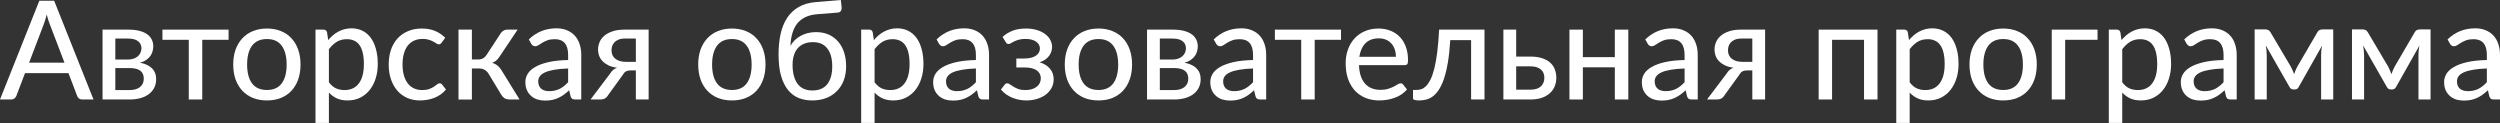 <?xml version="1.0" encoding="UTF-8"?> <svg xmlns="http://www.w3.org/2000/svg" width="1237" height="61" viewBox="0 0 1237 61" fill="none"><rect x="0" y="0" width="1237" height="61" fill="#333333" stroke="none"/> <path d="M31.907 31.023L24.662 12.076C24.412 11.441 24.151 10.715 23.879 9.899C23.63 9.06 23.38 8.164 23.131 7.211C22.881 8.187 22.621 9.094 22.349 9.933C22.099 10.749 21.85 11.486 21.6 12.144L14.389 31.023H31.907ZM46.262 49.221H40.649C40.014 49.221 39.493 49.062 39.084 48.745C38.699 48.428 38.404 48.019 38.2 47.52L33.88 36.193H12.382L8.062 47.52C7.88 47.951 7.574 48.348 7.143 48.711C6.735 49.051 6.225 49.221 5.613 49.221H0L19.457 0.374H26.805L46.262 49.221Z" fill="white"></path> <path d="M64.206 44.561C66.337 44.561 68.027 44.062 69.274 43.064C70.521 42.044 71.145 40.672 71.145 38.948C71.145 38.2 71.032 37.508 70.805 36.873C70.578 36.216 70.193 35.649 69.648 35.173C69.104 34.696 68.39 34.334 67.505 34.084C66.621 33.812 65.532 33.676 64.24 33.676H57.062V44.561H64.206ZM57.062 19.083V29.458H63.423C64.376 29.458 65.249 29.322 66.043 29.05C66.859 28.777 67.551 28.403 68.118 27.927C68.707 27.428 69.161 26.839 69.478 26.158C69.818 25.455 69.989 24.696 69.989 23.879C69.989 23.267 69.875 22.677 69.648 22.11C69.444 21.544 69.081 21.033 68.56 20.58C68.061 20.126 67.392 19.763 66.553 19.491C65.714 19.219 64.671 19.083 63.423 19.083H57.062ZM63.627 14.661C65.759 14.661 67.596 14.876 69.138 15.307C70.68 15.715 71.95 16.294 72.948 17.042C73.946 17.79 74.671 18.663 75.125 19.661C75.601 20.659 75.839 21.736 75.839 22.893C75.839 23.641 75.737 24.424 75.533 25.24C75.329 26.056 74.978 26.839 74.479 27.587C73.98 28.313 73.299 28.982 72.438 29.594C71.599 30.206 70.521 30.682 69.206 31.023C71.746 31.476 73.719 32.383 75.125 33.744C76.554 35.105 77.268 36.907 77.268 39.152C77.268 40.853 76.916 42.339 76.213 43.608C75.533 44.856 74.603 45.899 73.424 46.738C72.245 47.577 70.862 48.201 69.274 48.609C67.687 49.017 66.009 49.221 64.24 49.221H50.735V14.661H63.627Z" fill="white"></path> <path d="M113.101 19.695H100.073V49.221H93.406V19.695H80.378V14.661H113.101V19.695Z" fill="white"></path> <path d="M132.101 14.117C134.641 14.117 136.931 14.536 138.972 15.375C141.036 16.192 142.782 17.382 144.211 18.947C145.662 20.489 146.773 22.36 147.544 24.56C148.315 26.737 148.701 29.186 148.701 31.907C148.701 34.628 148.315 37.089 147.544 39.288C146.773 41.488 145.662 43.359 144.211 44.901C142.782 46.443 141.036 47.634 138.972 48.473C136.931 49.289 134.641 49.697 132.101 49.697C129.539 49.697 127.226 49.289 125.162 48.473C123.121 47.634 121.375 46.443 119.923 44.901C118.472 43.359 117.35 41.488 116.556 39.288C115.785 37.089 115.399 34.628 115.399 31.907C115.399 29.186 115.785 26.737 116.556 24.56C117.35 22.36 118.472 20.489 119.923 18.947C121.375 17.382 123.121 16.192 125.162 15.375C127.226 14.536 129.539 14.117 132.101 14.117ZM132.101 44.527C135.367 44.527 137.805 43.427 139.415 41.227C141.025 39.028 141.83 35.932 141.83 31.941C141.83 27.95 141.025 24.854 139.415 22.655C137.805 20.432 135.367 19.321 132.101 19.321C128.79 19.321 126.318 20.432 124.686 22.655C123.076 24.854 122.271 27.95 122.271 31.941C122.271 35.932 123.076 39.028 124.686 41.227C126.318 43.427 128.79 44.527 132.101 44.527Z" fill="white"></path> <path d="M162.738 40.717C163.827 42.146 164.995 43.144 166.242 43.711C167.512 44.278 168.929 44.561 170.494 44.561C173.533 44.561 175.88 43.472 177.535 41.295C179.214 39.096 180.053 35.898 180.053 31.703C180.053 29.503 179.86 27.632 179.474 26.09C179.111 24.526 178.567 23.256 177.842 22.28C177.139 21.283 176.265 20.557 175.222 20.104C174.179 19.627 173 19.389 171.685 19.389C169.757 19.389 168.079 19.82 166.65 20.682C165.244 21.544 163.94 22.768 162.738 24.355V40.717ZM162.398 19.831C163.124 18.97 163.895 18.187 164.711 17.484C165.55 16.759 166.446 16.146 167.399 15.647C168.351 15.126 169.36 14.729 170.426 14.457C171.515 14.162 172.671 14.015 173.896 14.015C175.869 14.015 177.649 14.4 179.236 15.171C180.846 15.942 182.218 17.076 183.352 18.573C184.486 20.069 185.359 21.918 185.971 24.117C186.606 26.317 186.924 28.846 186.924 31.703C186.924 34.266 186.572 36.647 185.869 38.846C185.189 41.023 184.203 42.917 182.91 44.527C181.64 46.137 180.075 47.407 178.216 48.337C176.379 49.244 174.304 49.697 171.991 49.697C169.927 49.697 168.158 49.357 166.684 48.677C165.21 47.997 163.895 47.044 162.738 45.82V60.821H156.105V14.661H160.085C161.015 14.661 161.593 15.103 161.82 15.988L162.398 19.831Z" fill="white"></path> <path d="M218.526 21.124C218.322 21.373 218.118 21.578 217.914 21.736C217.733 21.872 217.46 21.94 217.098 21.94C216.735 21.94 216.349 21.804 215.941 21.532C215.556 21.237 215.057 20.931 214.444 20.614C213.855 20.273 213.129 19.967 212.267 19.695C211.428 19.401 210.385 19.253 209.138 19.253C207.505 19.253 206.065 19.548 204.818 20.137C203.571 20.727 202.527 21.566 201.688 22.655C200.872 23.743 200.248 25.07 199.817 26.634C199.387 28.199 199.171 29.957 199.171 31.907C199.171 33.925 199.398 35.728 199.851 37.316C200.305 38.88 200.951 40.207 201.79 41.295C202.629 42.361 203.65 43.178 204.852 43.745C206.054 44.289 207.392 44.561 208.866 44.561C210.294 44.561 211.474 44.391 212.403 44.051C213.333 43.688 214.104 43.302 214.716 42.894C215.329 42.486 215.839 42.112 216.247 41.772C216.655 41.409 217.075 41.227 217.506 41.227C218.05 41.227 218.47 41.431 218.764 41.84L220.669 44.289C219.876 45.264 218.98 46.092 217.982 46.772C217.007 47.452 215.964 48.008 214.853 48.439C213.741 48.87 212.573 49.187 211.349 49.391C210.147 49.595 208.922 49.697 207.675 49.697C205.521 49.697 203.503 49.3 201.62 48.507C199.761 47.713 198.139 46.557 196.756 45.037C195.395 43.518 194.318 41.658 193.524 39.459C192.731 37.236 192.334 34.719 192.334 31.907C192.334 29.345 192.685 26.975 193.388 24.798C194.114 22.621 195.169 20.75 196.552 19.185C197.958 17.598 199.681 16.362 201.722 15.477C203.763 14.57 206.099 14.117 208.73 14.117C211.201 14.117 213.379 14.514 215.261 15.307C217.143 16.101 218.821 17.223 220.295 18.675L218.526 21.124Z" fill="white"></path> <path d="M247.747 16.464C248.087 15.942 248.541 15.511 249.108 15.171C249.675 14.831 250.276 14.661 250.911 14.661H256.115L247.373 27.723C246.829 28.585 246.262 29.288 245.672 29.832C245.082 30.376 244.357 30.796 243.495 31.091C244.584 31.408 245.502 31.884 246.25 32.519C246.999 33.132 247.668 33.937 248.257 34.934L257.067 49.221H252.475C251.273 49.221 250.344 49.028 249.686 48.643C249.051 48.235 248.507 47.656 248.053 46.908L241.726 36.465C241.205 35.603 240.547 34.957 239.753 34.526C238.982 34.095 238.087 33.88 237.066 33.88H233.494V49.255H226.861V14.661H233.494V29.424H236.624C237.576 29.424 238.381 29.231 239.039 28.846C239.719 28.46 240.298 27.893 240.774 27.145L247.747 16.464Z" fill="white"></path> <path d="M281.111 33.88C278.412 33.971 276.122 34.186 274.24 34.526C272.357 34.844 270.827 35.275 269.648 35.819C268.468 36.363 267.618 37.009 267.096 37.758C266.575 38.483 266.314 39.3 266.314 40.207C266.314 41.069 266.45 41.817 266.722 42.452C267.017 43.064 267.402 43.575 267.879 43.983C268.378 44.368 268.956 44.652 269.614 44.833C270.271 45.014 270.986 45.105 271.757 45.105C272.777 45.105 273.707 45.003 274.546 44.799C275.408 44.595 276.213 44.312 276.961 43.949C277.709 43.563 278.424 43.098 279.104 42.554C279.784 42.01 280.453 41.386 281.111 40.683V33.88ZM261.654 19.491C263.581 17.654 265.668 16.282 267.913 15.375C270.18 14.468 272.664 14.015 275.362 14.015C277.335 14.015 279.081 14.343 280.601 15.001C282.12 15.636 283.401 16.532 284.445 17.688C285.488 18.845 286.27 20.228 286.792 21.838C287.336 23.448 287.608 25.229 287.608 27.179V49.221H284.649C283.991 49.221 283.492 49.119 283.152 48.915C282.812 48.688 282.54 48.28 282.336 47.69L281.621 44.663C280.737 45.479 279.864 46.205 279.002 46.84C278.14 47.452 277.233 47.985 276.281 48.439C275.351 48.87 274.353 49.199 273.287 49.425C272.221 49.652 271.042 49.765 269.75 49.765C268.389 49.765 267.108 49.584 265.906 49.221C264.727 48.836 263.695 48.257 262.81 47.486C261.926 46.715 261.223 45.752 260.701 44.595C260.202 43.438 259.953 42.089 259.953 40.547C259.953 39.186 260.316 37.883 261.041 36.635C261.79 35.365 262.992 34.231 264.647 33.234C266.325 32.236 268.502 31.419 271.178 30.785C273.877 30.149 277.188 29.787 281.111 29.696V27.179C281.111 24.571 280.555 22.621 279.444 21.328C278.333 20.035 276.7 19.389 274.546 19.389C273.094 19.389 271.87 19.57 270.872 19.933C269.897 20.296 269.047 20.704 268.321 21.158C267.618 21.589 266.994 21.986 266.45 22.349C265.928 22.711 265.384 22.893 264.817 22.893C264.364 22.893 263.967 22.768 263.627 22.519C263.309 22.269 263.048 21.974 262.844 21.634L261.654 19.491Z" fill="white"></path> <path d="M314.618 30.614V19.083H309.142C307.894 19.083 306.851 19.264 306.012 19.627C305.173 19.967 304.493 20.421 303.971 20.988C303.472 21.555 303.11 22.178 302.883 22.859C302.679 23.539 302.577 24.219 302.577 24.9C302.577 26.691 303.223 28.097 304.516 29.118C305.808 30.116 307.566 30.614 309.788 30.614H314.618ZM320.945 14.661V49.221H314.618V34.832H312.271C311.614 34.832 311.069 34.889 310.638 35.002C310.208 35.093 309.833 35.241 309.516 35.445C309.221 35.649 308.96 35.898 308.734 36.193C308.507 36.488 308.28 36.817 308.053 37.179L301.012 46.908C300.785 47.294 300.547 47.634 300.298 47.929C300.048 48.201 299.765 48.439 299.447 48.643C299.13 48.824 298.755 48.972 298.325 49.085C297.894 49.176 297.383 49.221 296.794 49.221H292.202L301.896 36.397C302.735 34.968 303.881 34.005 305.332 33.506C303.608 33.279 302.146 32.871 300.944 32.281C299.765 31.669 298.801 30.966 298.053 30.172C297.304 29.356 296.76 28.471 296.42 27.519C296.08 26.544 295.909 25.557 295.909 24.56C295.909 23.335 296.148 22.133 296.624 20.954C297.1 19.775 297.86 18.72 298.903 17.79C299.946 16.861 301.295 16.112 302.951 15.545C304.606 14.956 306.602 14.661 308.938 14.661H320.945Z" fill="white"></path> <path d="M362.174 14.117C364.714 14.117 367.005 14.536 369.045 15.375C371.109 16.192 372.855 17.382 374.284 18.947C375.735 20.489 376.847 22.36 377.618 24.56C378.389 26.737 378.774 29.186 378.774 31.907C378.774 34.628 378.389 37.089 377.618 39.288C376.847 41.488 375.735 43.359 374.284 44.901C372.855 46.443 371.109 47.634 369.045 48.473C367.005 49.289 364.714 49.697 362.174 49.697C359.612 49.697 357.299 49.289 355.235 48.473C353.194 47.634 351.448 46.443 349.997 44.901C348.545 43.359 347.423 41.488 346.629 39.288C345.858 37.089 345.472 34.628 345.472 31.907C345.472 29.186 345.858 26.737 346.629 24.56C347.423 22.36 348.545 20.489 349.997 18.947C351.448 17.382 353.194 16.192 355.235 15.375C357.299 14.536 359.612 14.117 362.174 14.117ZM362.174 44.527C365.44 44.527 367.878 43.427 369.488 41.227C371.098 39.028 371.903 35.932 371.903 31.941C371.903 27.95 371.098 24.854 369.488 22.655C367.878 20.432 365.44 19.321 362.174 19.321C358.863 19.321 356.392 20.432 354.759 22.655C353.149 24.854 352.344 27.95 352.344 31.941C352.344 35.932 353.149 39.028 354.759 41.227C356.392 43.427 358.863 44.527 362.174 44.527Z" fill="white"></path> <path d="M401.928 44.765C405.216 44.765 407.677 43.733 409.309 41.67C410.965 39.583 411.792 36.635 411.792 32.825C411.792 29.038 410.987 26.102 409.377 24.015C407.79 21.906 405.397 20.852 402.2 20.852C400.635 20.852 399.229 21.101 397.982 21.6C396.757 22.076 395.703 22.791 394.818 23.743C393.957 24.696 393.299 25.875 392.846 27.281C392.392 28.664 392.165 30.263 392.165 32.077C392.165 36.091 392.982 39.209 394.614 41.431C396.247 43.654 398.685 44.765 401.928 44.765ZM404.275 7.041C402.03 7.223 400.091 7.71 398.458 8.504C396.848 9.275 395.51 10.329 394.444 11.668C393.401 13.005 392.607 14.604 392.063 16.464C391.519 18.301 391.201 20.376 391.111 22.689C391.678 21.668 392.381 20.738 393.22 19.899C394.081 19.06 395.057 18.346 396.145 17.756C397.234 17.144 398.424 16.679 399.717 16.362C401.009 16.044 402.37 15.886 403.799 15.886C406.112 15.886 408.187 16.294 410.024 17.11C411.86 17.926 413.414 19.072 414.684 20.546C415.976 22.02 416.963 23.8 417.643 25.886C418.324 27.95 418.664 30.252 418.664 32.791C418.664 35.377 418.267 37.712 417.473 39.799C416.679 41.862 415.546 43.631 414.072 45.105C412.62 46.579 410.863 47.713 408.799 48.507C406.735 49.3 404.445 49.697 401.928 49.697C399.547 49.697 397.336 49.312 395.295 48.541C393.276 47.747 391.519 46.455 390.022 44.663C388.525 42.871 387.346 40.524 386.485 37.622C385.645 34.719 385.226 31.147 385.226 26.907C385.226 23.301 385.555 19.979 386.212 16.94C386.87 13.901 387.925 11.248 389.376 8.98C390.85 6.712 392.766 4.887 395.125 3.504C397.483 2.12 400.352 1.293 403.731 1.02L416.044 0L416.419 3.47C416.509 4.218 416.396 4.853 416.078 5.375C415.784 5.896 415.262 6.18 414.514 6.225L404.275 7.041Z" fill="white"></path> <path d="M432.74 40.717C433.829 42.146 434.997 43.144 436.244 43.711C437.514 44.278 438.931 44.561 440.496 44.561C443.535 44.561 445.882 43.472 447.537 41.295C449.216 39.096 450.055 35.898 450.055 31.703C450.055 29.503 449.862 27.632 449.476 26.09C449.113 24.526 448.569 23.256 447.844 22.28C447.141 21.283 446.267 20.557 445.224 20.104C444.181 19.627 443.002 19.389 441.687 19.389C439.759 19.389 438.081 19.82 436.652 20.682C435.246 21.544 433.942 22.768 432.74 24.355V40.717ZM432.4 19.831C433.126 18.97 433.897 18.187 434.713 17.484C435.552 16.759 436.448 16.146 437.401 15.647C438.353 15.126 439.362 14.729 440.428 14.457C441.517 14.162 442.673 14.015 443.898 14.015C445.871 14.015 447.651 14.4 449.238 15.171C450.848 15.942 452.22 17.076 453.354 18.573C454.488 20.069 455.361 21.918 455.973 24.117C456.608 26.317 456.926 28.846 456.926 31.703C456.926 34.266 456.574 36.647 455.871 38.846C455.191 41.023 454.205 42.917 452.912 44.527C451.642 46.137 450.077 47.407 448.218 48.337C446.381 49.244 444.306 49.697 441.993 49.697C439.929 49.697 438.16 49.357 436.686 48.677C435.212 47.997 433.897 47.044 432.74 45.82V60.821H426.107V14.661H430.087C431.017 14.661 431.595 15.103 431.822 15.988L432.4 19.831Z" fill="white"></path> <path d="M482.882 33.88C480.183 33.971 477.893 34.186 476.01 34.526C474.128 34.844 472.597 35.275 471.418 35.819C470.239 36.363 469.389 37.009 468.867 37.758C468.345 38.483 468.085 39.3 468.085 40.207C468.085 41.069 468.221 41.817 468.493 42.452C468.788 43.064 469.173 43.575 469.649 43.983C470.148 44.368 470.727 44.652 471.384 44.833C472.042 45.014 472.756 45.105 473.527 45.105C474.548 45.105 475.478 45.003 476.317 44.799C477.178 44.595 477.983 44.312 478.732 43.949C479.48 43.563 480.194 43.098 480.875 42.554C481.555 42.01 482.224 41.386 482.882 40.683V33.88ZM463.425 19.491C465.352 17.654 467.438 16.282 469.683 15.375C471.951 14.468 474.434 14.015 477.133 14.015C479.106 14.015 480.852 14.343 482.371 15.001C483.891 15.636 485.172 16.532 486.215 17.688C487.258 18.845 488.041 20.228 488.562 21.838C489.107 23.448 489.379 25.229 489.379 27.179V49.221H486.419C485.762 49.221 485.263 49.119 484.923 48.915C484.582 48.688 484.31 48.28 484.106 47.69L483.392 44.663C482.507 45.479 481.634 46.205 480.773 46.84C479.911 47.452 479.004 47.985 478.051 48.439C477.122 48.87 476.124 49.199 475.058 49.425C473.992 49.652 472.813 49.765 471.52 49.765C470.16 49.765 468.878 49.584 467.677 49.221C466.497 48.836 465.465 48.257 464.581 47.486C463.697 46.715 462.994 45.752 462.472 44.595C461.973 43.438 461.724 42.089 461.724 40.547C461.724 39.186 462.087 37.883 462.812 36.635C463.561 35.365 464.762 34.231 466.418 33.234C468.096 32.236 470.273 31.419 472.949 30.785C475.648 30.149 478.958 29.787 482.882 29.696V27.179C482.882 24.571 482.326 22.621 481.215 21.328C480.104 20.035 478.471 19.389 476.317 19.389C474.865 19.389 473.641 19.57 472.643 19.933C471.668 20.296 470.817 20.704 470.092 21.158C469.389 21.589 468.765 21.986 468.221 22.349C467.699 22.711 467.155 22.893 466.588 22.893C466.134 22.893 465.738 22.768 465.397 22.519C465.08 22.269 464.819 21.974 464.615 21.634L463.425 19.491Z" fill="white"></path> <path d="M496.081 18.267C497.374 17.042 498.961 16.044 500.844 15.273C502.726 14.502 504.982 14.117 507.613 14.117C509.722 14.117 511.581 14.377 513.191 14.899C514.802 15.398 516.151 16.078 517.239 16.94C518.351 17.779 519.178 18.743 519.723 19.831C520.289 20.92 520.573 22.054 520.573 23.233C520.573 23.913 520.46 24.628 520.233 25.376C520.029 26.102 519.689 26.805 519.212 27.485C518.736 28.165 518.101 28.8 517.307 29.39C516.536 29.957 515.573 30.433 514.416 30.819C516.548 31.476 518.237 32.519 519.484 33.948C520.732 35.377 521.355 37.157 521.355 39.288C521.355 40.899 520.981 42.35 520.233 43.642C519.507 44.935 518.521 46.035 517.273 46.942C516.026 47.827 514.586 48.507 512.953 48.983C511.321 49.459 509.62 49.697 507.851 49.697C506.762 49.697 505.64 49.595 504.483 49.391C503.35 49.187 502.227 48.87 501.116 48.439C500.005 48.008 498.95 47.452 497.952 46.772C496.954 46.092 496.059 45.264 495.265 44.289L497.17 41.84C497.465 41.431 497.884 41.227 498.429 41.227C498.859 41.227 499.302 41.409 499.755 41.772C500.231 42.112 500.798 42.486 501.456 42.894C502.136 43.302 502.941 43.688 503.871 44.051C504.824 44.391 506.003 44.561 507.409 44.561C508.611 44.561 509.677 44.414 510.606 44.119C511.559 43.824 512.352 43.416 512.987 42.894C513.645 42.373 514.144 41.76 514.484 41.057C514.824 40.354 514.994 39.583 514.994 38.744C514.994 37.111 514.325 35.807 512.987 34.832C511.649 33.857 509.586 33.37 506.797 33.37H502.885V28.948H506.797C509.246 28.948 511.151 28.494 512.511 27.587C513.872 26.657 514.552 25.467 514.552 24.015C514.552 23.38 514.405 22.779 514.11 22.212C513.815 21.623 513.362 21.113 512.749 20.682C512.16 20.228 511.411 19.877 510.504 19.627C509.62 19.378 508.588 19.253 507.409 19.253C506.094 19.253 504.982 19.389 504.075 19.661C503.168 19.911 502.397 20.194 501.762 20.512C501.127 20.829 500.594 21.124 500.163 21.396C499.755 21.645 499.404 21.77 499.109 21.77C498.791 21.77 498.519 21.713 498.293 21.6C498.088 21.464 497.862 21.203 497.612 20.818L496.081 18.267Z" fill="white"></path> <path d="M543.549 14.117C546.089 14.117 548.379 14.536 550.42 15.375C552.484 16.192 554.23 17.382 555.658 18.947C557.11 20.489 558.221 22.36 558.992 24.56C559.763 26.737 560.148 29.186 560.148 31.907C560.148 34.628 559.763 37.089 558.992 39.288C558.221 41.488 557.11 43.359 555.658 44.901C554.23 46.443 552.484 47.634 550.42 48.473C548.379 49.289 546.089 49.697 543.549 49.697C540.986 49.697 538.673 49.289 536.609 48.473C534.568 47.634 532.822 46.443 531.371 44.901C529.92 43.359 528.797 41.488 528.003 39.288C527.232 37.089 526.847 34.628 526.847 31.907C526.847 29.186 527.232 26.737 528.003 24.56C528.797 22.36 529.92 20.489 531.371 18.947C532.822 17.382 534.568 16.192 536.609 15.375C538.673 14.536 540.986 14.117 543.549 14.117ZM543.549 44.527C546.814 44.527 549.252 43.427 550.862 41.227C552.472 39.028 553.277 35.932 553.277 31.941C553.277 27.95 552.472 24.854 550.862 22.655C549.252 20.432 546.814 19.321 543.549 19.321C540.238 19.321 537.766 20.432 536.133 22.655C534.523 24.854 533.718 27.95 533.718 31.941C533.718 35.932 534.523 39.028 536.133 41.227C537.766 43.427 540.238 44.527 543.549 44.527Z" fill="white"></path> <path d="M581.023 44.561C583.155 44.561 584.844 44.062 586.092 43.064C587.339 42.044 587.962 40.672 587.962 38.948C587.962 38.2 587.849 37.508 587.622 36.873C587.395 36.216 587.01 35.649 586.466 35.173C585.921 34.696 585.207 34.334 584.323 34.084C583.438 33.812 582.35 33.676 581.057 33.676H573.88V44.561H581.023ZM573.88 19.083V29.458H580.241C581.193 29.458 582.066 29.322 582.86 29.05C583.676 28.777 584.368 28.403 584.935 27.927C585.525 27.428 585.978 26.839 586.296 26.158C586.636 25.455 586.806 24.696 586.806 23.879C586.806 23.267 586.692 22.677 586.466 22.11C586.262 21.544 585.899 21.033 585.377 20.58C584.878 20.126 584.209 19.763 583.37 19.491C582.531 19.219 581.488 19.083 580.241 19.083H573.88ZM580.445 14.661C582.577 14.661 584.413 14.876 585.955 15.307C587.497 15.715 588.767 16.294 589.765 17.042C590.763 17.79 591.489 18.663 591.942 19.661C592.419 20.659 592.657 21.736 592.657 22.893C592.657 23.641 592.555 24.424 592.35 25.24C592.146 26.056 591.795 26.839 591.296 27.587C590.797 28.313 590.117 28.982 589.255 29.594C588.416 30.206 587.339 30.682 586.023 31.023C588.563 31.476 590.536 32.383 591.942 33.744C593.371 35.105 594.085 36.907 594.085 39.152C594.085 40.853 593.734 42.339 593.031 43.608C592.35 44.856 591.421 45.899 590.241 46.738C589.062 47.577 587.679 48.201 586.092 48.609C584.504 49.017 582.826 49.221 581.057 49.221H567.553V14.661H580.445Z" fill="white"></path> <path d="M620.009 33.88C617.31 33.971 615.02 34.186 613.137 34.526C611.255 34.844 609.724 35.275 608.545 35.819C607.366 36.363 606.516 37.009 605.994 37.758C605.472 38.483 605.212 39.3 605.212 40.207C605.212 41.069 605.348 41.817 605.62 42.452C605.915 43.064 606.3 43.575 606.776 43.983C607.275 44.368 607.854 44.652 608.511 44.833C609.169 45.014 609.883 45.105 610.654 45.105C611.675 45.105 612.605 45.003 613.444 44.799C614.305 44.595 615.11 44.312 615.859 43.949C616.607 43.563 617.321 43.098 618.002 42.554C618.682 42.01 619.351 41.386 620.009 40.683V33.88ZM600.551 19.491C602.479 17.654 604.565 16.282 606.81 15.375C609.078 14.468 611.561 14.015 614.26 14.015C616.233 14.015 617.979 14.343 619.498 15.001C621.018 15.636 622.299 16.532 623.342 17.688C624.385 18.845 625.168 20.228 625.689 21.838C626.234 23.448 626.506 25.229 626.506 27.179V49.221H623.546C622.889 49.221 622.39 49.119 622.05 48.915C621.709 48.688 621.437 48.28 621.233 47.69L620.519 44.663C619.635 45.479 618.761 46.205 617.9 46.84C617.038 47.452 616.131 47.985 615.178 48.439C614.249 48.87 613.251 49.199 612.185 49.425C611.119 49.652 609.94 49.765 608.647 49.765C607.287 49.765 606.005 49.584 604.803 49.221C603.624 48.836 602.592 48.257 601.708 47.486C600.824 46.715 600.121 45.752 599.599 44.595C599.1 43.438 598.851 42.089 598.851 40.547C598.851 39.186 599.214 37.883 599.939 36.635C600.688 35.365 601.889 34.231 603.545 33.234C605.223 32.236 607.4 31.419 610.076 30.785C612.775 30.149 616.085 29.787 620.009 29.696V27.179C620.009 24.571 619.453 22.621 618.342 21.328C617.231 20.035 615.598 19.389 613.444 19.389C611.992 19.389 610.768 19.57 609.77 19.933C608.795 20.296 607.944 20.704 607.219 21.158C606.516 21.589 605.892 21.986 605.348 22.349C604.826 22.711 604.282 22.893 603.715 22.893C603.261 22.893 602.865 22.768 602.524 22.519C602.207 22.269 601.946 21.974 601.742 21.634L600.551 19.491Z" fill="white"></path> <path d="M663.536 19.695H650.508V49.221H643.841V19.695H630.812V14.661H663.536V19.695Z" fill="white"></path> <path d="M690.7 28.097C690.7 26.782 690.507 25.569 690.121 24.457C689.759 23.346 689.214 22.383 688.489 21.566C687.763 20.75 686.879 20.115 685.835 19.661C684.792 19.208 683.59 18.981 682.23 18.981C679.44 18.981 677.241 19.786 675.631 21.396C674.043 23.006 673.034 25.24 672.603 28.097H690.7ZM696.176 44.289C695.36 45.241 694.419 46.069 693.353 46.772C692.287 47.452 691.153 48.008 689.951 48.439C688.749 48.87 687.502 49.187 686.21 49.391C684.94 49.595 683.681 49.697 682.434 49.697C680.053 49.697 677.842 49.3 675.801 48.507C673.782 47.69 672.025 46.511 670.528 44.969C669.054 43.404 667.898 41.477 667.059 39.186C666.242 36.873 665.834 34.22 665.834 31.227C665.834 28.823 666.208 26.589 666.957 24.526C667.705 22.439 668.771 20.625 670.154 19.083C671.56 17.541 673.272 16.328 675.291 15.443C677.309 14.559 679.577 14.117 682.094 14.117C684.203 14.117 686.142 14.468 687.91 15.171C689.702 15.851 691.244 16.849 692.537 18.165C693.829 19.48 694.838 21.101 695.564 23.029C696.312 24.956 696.687 27.156 696.687 29.628C696.687 30.648 696.573 31.34 696.346 31.703C696.12 32.043 695.7 32.213 695.088 32.213H672.433C672.501 34.277 672.796 36.08 673.318 37.622C673.839 39.141 674.553 40.411 675.461 41.431C676.39 42.452 677.49 43.212 678.76 43.711C680.03 44.209 681.447 44.459 683.012 44.459C684.486 44.459 685.756 44.289 686.822 43.949C687.91 43.608 688.84 43.246 689.611 42.86C690.405 42.452 691.063 42.078 691.584 41.738C692.128 41.398 692.605 41.227 693.013 41.227C693.557 41.227 693.977 41.431 694.271 41.84L696.176 44.289Z" fill="white"></path> <path d="M734.533 49.221H727.899V19.865H717.593C717.32 24.219 716.912 27.984 716.368 31.159C715.824 34.311 715.166 36.998 714.395 39.221C713.624 41.42 712.762 43.212 711.81 44.595C710.88 45.956 709.882 47.022 708.816 47.792C707.773 48.541 706.696 49.04 705.585 49.289C704.474 49.561 703.363 49.697 702.251 49.697C700.188 49.697 699.156 49.357 699.156 48.677V44.493H700.993C701.764 44.493 702.535 44.368 703.306 44.119C704.1 43.847 704.871 43.336 705.619 42.588C706.39 41.817 707.116 40.751 707.796 39.391C708.476 38.03 709.1 36.25 709.667 34.05C710.234 31.828 710.721 29.129 711.13 25.954C711.538 22.779 711.855 19.015 712.082 14.661H734.533V49.221Z" fill="white"></path> <path d="M757.348 44.357C759.616 44.357 761.317 43.813 762.451 42.724C763.585 41.613 764.151 40.207 764.151 38.506C764.151 37.735 764.027 37.009 763.777 36.329C763.528 35.626 763.131 35.025 762.587 34.526C762.043 34.005 761.328 33.596 760.444 33.302C759.582 32.984 758.516 32.825 757.246 32.825H750.205V44.357H757.348ZM757.246 27.995C759.627 27.995 761.634 28.29 763.267 28.88C764.923 29.447 766.249 30.218 767.247 31.193C768.245 32.145 768.959 33.256 769.39 34.526C769.843 35.773 770.07 37.077 770.07 38.438C770.07 40.003 769.787 41.454 769.22 42.792C768.676 44.107 767.859 45.241 766.771 46.194C765.682 47.146 764.344 47.895 762.757 48.439C761.192 48.96 759.389 49.221 757.348 49.221H743.878V14.661H750.205V27.995H757.246Z" fill="white"></path> <path d="M805.683 14.661V49.221H799.016V33.302H783.198V49.221H776.565V14.661H783.198V28.267H799.016V14.661H805.683Z" fill="white"></path> <path d="M833.539 33.88C830.84 33.971 828.55 34.186 826.668 34.526C824.785 34.844 823.255 35.275 822.075 35.819C820.896 36.363 820.046 37.009 819.524 37.758C819.003 38.483 818.742 39.3 818.742 40.207C818.742 41.069 818.878 41.817 819.15 42.452C819.445 43.064 819.83 43.575 820.307 43.983C820.806 44.368 821.384 44.652 822.041 44.833C822.699 45.014 823.413 45.105 824.184 45.105C825.205 45.105 826.135 45.003 826.974 44.799C827.835 44.595 828.641 44.312 829.389 43.949C830.137 43.563 830.852 43.098 831.532 42.554C832.212 42.01 832.881 41.386 833.539 40.683V33.88ZM814.082 19.491C816.009 17.654 818.096 16.282 820.341 15.375C822.608 14.468 825.092 14.015 827.79 14.015C829.763 14.015 831.509 14.343 833.029 15.001C834.548 15.636 835.829 16.532 836.872 17.688C837.916 18.845 838.698 20.228 839.22 21.838C839.764 23.448 840.036 25.229 840.036 27.179V49.221H837.076C836.419 49.221 835.92 49.119 835.58 48.915C835.24 48.688 834.967 48.28 834.763 47.69L834.049 44.663C833.165 45.479 832.292 46.205 831.43 46.84C830.568 47.452 829.661 47.985 828.709 48.439C827.779 48.87 826.781 49.199 825.715 49.425C824.649 49.652 823.47 49.765 822.177 49.765C820.817 49.765 819.536 49.584 818.334 49.221C817.154 48.836 816.123 48.257 815.238 47.486C814.354 46.715 813.651 45.752 813.129 44.595C812.63 43.438 812.381 42.089 812.381 40.547C812.381 39.186 812.744 37.883 813.469 36.635C814.218 35.365 815.42 34.231 817.075 33.234C818.753 32.236 820.93 31.419 823.606 30.785C826.305 30.149 829.616 29.787 833.539 29.696V27.179C833.539 24.571 832.983 22.621 831.872 21.328C830.761 20.035 829.128 19.389 826.974 19.389C825.522 19.389 824.298 19.57 823.3 19.933C822.325 20.296 821.474 20.704 820.749 21.158C820.046 21.589 819.422 21.986 818.878 22.349C818.356 22.711 817.812 22.893 817.245 22.893C816.792 22.893 816.395 22.768 816.055 22.519C815.737 22.269 815.476 21.974 815.272 21.634L814.082 19.491Z" fill="white"></path> <path d="M867.046 30.614V19.083H861.57C860.322 19.083 859.279 19.264 858.44 19.627C857.601 19.967 856.921 20.421 856.399 20.988C855.9 21.555 855.537 22.178 855.311 22.859C855.107 23.539 855.005 24.219 855.005 24.9C855.005 26.691 855.651 28.097 856.943 29.118C858.236 30.116 859.994 30.614 862.216 30.614H867.046ZM873.373 14.661V49.221H867.046V34.832H864.699C864.041 34.832 863.497 34.889 863.066 35.002C862.635 35.093 862.261 35.241 861.944 35.445C861.649 35.649 861.388 35.898 861.161 36.193C860.935 36.488 860.708 36.817 860.481 37.179L853.44 46.908C853.213 47.294 852.975 47.634 852.725 47.929C852.476 48.201 852.193 48.439 851.875 48.643C851.558 48.824 851.183 48.972 850.753 49.085C850.322 49.176 849.811 49.221 849.222 49.221H844.63L854.324 36.397C855.163 34.968 856.308 34.005 857.76 33.506C856.036 33.279 854.574 32.871 853.372 32.281C852.193 31.669 851.229 30.966 850.48 30.172C849.732 29.356 849.188 28.471 848.848 27.519C848.507 26.544 848.337 25.557 848.337 24.56C848.337 23.335 848.575 22.133 849.052 20.954C849.528 19.775 850.288 18.72 851.331 17.79C852.374 16.861 853.723 16.112 855.379 15.545C857.034 14.956 859.03 14.661 861.365 14.661H873.373Z" fill="white"></path> <path d="M928.991 49.221H922.324V19.695H906.506V49.221H899.873V14.661H928.991V49.221Z" fill="white"></path> <path d="M944.907 40.717C945.996 42.146 947.164 43.144 948.411 43.711C949.681 44.278 951.098 44.561 952.663 44.561C955.702 44.561 958.049 43.472 959.704 41.295C961.382 39.096 962.221 35.898 962.221 31.703C962.221 29.503 962.029 27.632 961.643 26.09C961.28 24.526 960.736 23.256 960.01 22.28C959.307 21.283 958.434 20.557 957.391 20.104C956.348 19.627 955.169 19.389 953.853 19.389C951.926 19.389 950.248 19.82 948.819 20.682C947.413 21.544 946.109 22.768 944.907 24.355V40.717ZM944.567 19.831C945.293 18.97 946.064 18.187 946.88 17.484C947.719 16.759 948.615 16.146 949.567 15.647C950.52 15.126 951.529 14.729 952.595 14.457C953.683 14.162 954.84 14.015 956.064 14.015C958.037 14.015 959.818 14.4 961.405 15.171C963.015 15.942 964.387 17.076 965.521 18.573C966.655 20.069 967.528 21.918 968.14 24.117C968.775 26.317 969.093 28.846 969.093 31.703C969.093 34.266 968.741 36.647 968.038 38.846C967.358 41.023 966.371 42.917 965.079 44.527C963.809 46.137 962.244 47.407 960.384 48.337C958.548 49.244 956.473 49.697 954.16 49.697C952.096 49.697 950.327 49.357 948.853 48.677C947.379 47.997 946.064 47.044 944.907 45.82V60.821H938.274V14.661H942.254C943.184 14.661 943.762 15.103 943.989 15.988L944.567 19.831Z" fill="white"></path> <path d="M991.205 14.117C993.744 14.117 996.035 14.536 998.076 15.375C1000.14 16.192 1001.89 17.382 1003.31 18.947C1004.77 20.489 1005.88 22.36 1006.65 24.56C1007.42 26.737 1007.8 29.186 1007.8 31.907C1007.8 34.628 1007.42 37.089 1006.65 39.288C1005.88 41.488 1004.77 43.359 1003.31 44.901C1001.89 46.443 1000.14 47.634 998.076 48.473C996.035 49.289 993.744 49.697 991.205 49.697C988.642 49.697 986.329 49.289 984.265 48.473C982.224 47.634 980.478 46.443 979.027 44.901C977.576 43.359 976.453 41.488 975.659 39.288C974.888 37.089 974.503 34.628 974.503 31.907C974.503 29.186 974.888 26.737 975.659 24.56C976.453 22.36 977.576 20.489 979.027 18.947C980.478 17.382 982.224 16.192 984.265 15.375C986.329 14.536 988.642 14.117 991.205 14.117ZM991.205 44.527C994.47 44.527 996.908 43.427 998.518 41.227C1000.13 39.028 1000.93 35.932 1000.93 31.941C1000.93 27.95 1000.13 24.854 998.518 22.655C996.908 20.432 994.47 19.321 991.205 19.321C987.894 19.321 985.422 20.432 983.789 22.655C982.179 24.854 981.374 27.95 981.374 31.941C981.374 35.932 982.179 39.028 983.789 41.227C985.422 43.427 987.894 44.527 991.205 44.527Z" fill="white"></path> <path d="M1037.86 19.695H1021.84V49.221H1015.21V14.661H1037.86V19.695Z" fill="white"></path> <path d="M1050.08 40.717C1051.17 42.146 1052.33 43.144 1053.58 43.711C1054.85 44.278 1056.27 44.561 1057.83 44.561C1060.87 44.561 1063.22 43.472 1064.87 41.295C1066.55 39.096 1067.39 35.898 1067.39 31.703C1067.39 29.503 1067.2 27.632 1066.81 26.09C1066.45 24.526 1065.91 23.256 1065.18 22.28C1064.48 21.283 1063.6 20.557 1062.56 20.104C1061.52 19.627 1060.34 19.389 1059.02 19.389C1057.1 19.389 1055.42 19.82 1053.99 20.682C1052.58 21.544 1051.28 22.768 1050.08 24.355V40.717ZM1049.74 19.831C1050.46 18.97 1051.23 18.187 1052.05 17.484C1052.89 16.759 1053.79 16.146 1054.74 15.647C1055.69 15.126 1056.7 14.729 1057.77 14.457C1058.85 14.162 1060.01 14.015 1061.24 14.015C1063.21 14.015 1064.99 14.4 1066.58 15.171C1068.19 15.942 1069.56 17.076 1070.69 18.573C1071.83 20.069 1072.7 21.918 1073.31 24.117C1073.95 26.317 1074.26 28.846 1074.26 31.703C1074.26 34.266 1073.91 36.647 1073.21 38.846C1072.53 41.023 1071.54 42.917 1070.25 44.527C1068.98 46.137 1067.41 47.407 1065.56 48.337C1063.72 49.244 1061.64 49.697 1059.33 49.697C1057.27 49.697 1055.5 49.357 1054.02 48.677C1052.55 47.997 1051.23 47.044 1050.08 45.82V60.821H1043.44V14.661H1047.42C1048.35 14.661 1048.93 15.103 1049.16 15.988L1049.74 19.831Z" fill="white"></path> <path d="M1100.22 33.88C1097.52 33.971 1095.23 34.186 1093.35 34.526C1091.47 34.844 1089.93 35.275 1088.76 35.819C1087.58 36.363 1086.73 37.009 1086.2 37.758C1085.68 38.483 1085.42 39.3 1085.42 40.207C1085.42 41.069 1085.56 41.817 1085.83 42.452C1086.13 43.064 1086.51 43.575 1086.99 43.983C1087.49 44.368 1088.06 44.652 1088.72 44.833C1089.38 45.014 1090.09 45.105 1090.86 45.105C1091.89 45.105 1092.81 45.003 1093.65 44.799C1094.52 44.595 1095.32 44.312 1096.07 43.949C1096.82 43.563 1097.53 43.098 1098.21 42.554C1098.89 42.01 1099.56 41.386 1100.22 40.683V33.88ZM1080.76 19.491C1082.69 17.654 1084.78 16.282 1087.02 15.375C1089.29 14.468 1091.77 14.015 1094.47 14.015C1096.44 14.015 1098.19 14.343 1099.71 15.001C1101.23 15.636 1102.51 16.532 1103.55 17.688C1104.6 18.845 1105.38 20.228 1105.9 21.838C1106.44 23.448 1106.72 25.229 1106.72 27.179V49.221H1103.76C1103.1 49.221 1102.6 49.119 1102.26 48.915C1101.92 48.688 1101.65 48.28 1101.44 47.69L1100.73 44.663C1099.84 45.479 1098.97 46.205 1098.11 46.84C1097.25 47.452 1096.34 47.985 1095.39 48.439C1094.46 48.87 1093.46 49.199 1092.4 49.425C1091.33 49.652 1090.15 49.765 1088.86 49.765C1087.5 49.765 1086.22 49.584 1085.01 49.221C1083.83 48.836 1082.8 48.257 1081.92 47.486C1081.03 46.715 1080.33 45.752 1079.81 44.595C1079.31 43.438 1079.06 42.089 1079.06 40.547C1079.06 39.186 1079.42 37.883 1080.15 36.635C1080.9 35.365 1082.1 34.231 1083.76 33.234C1085.43 32.236 1087.61 31.419 1090.29 30.785C1092.98 30.149 1096.3 29.787 1100.22 29.696V27.179C1100.22 24.571 1099.66 22.621 1098.55 21.328C1097.44 20.035 1095.81 19.389 1093.65 19.389C1092.2 19.389 1090.98 19.57 1089.98 19.933C1089.01 20.296 1088.15 20.704 1087.43 21.158C1086.73 21.589 1086.1 21.986 1085.56 22.349C1085.04 22.711 1084.49 22.893 1083.93 22.893C1083.47 22.893 1083.07 22.768 1082.73 22.519C1082.42 22.269 1082.16 21.974 1081.95 21.634L1080.76 19.491Z" fill="white"></path> <path d="M1154.48 14.559V49.221H1148.49V27.247C1148.49 26.567 1148.52 25.796 1148.59 24.934C1148.68 24.072 1148.81 23.278 1148.97 22.553L1137.4 43.03C1137.2 43.416 1136.94 43.722 1136.62 43.949C1136.3 44.153 1135.93 44.255 1135.5 44.255H1134.75C1134.34 44.255 1133.96 44.153 1133.62 43.949C1133.31 43.722 1133.05 43.416 1132.84 43.03L1121.11 22.485C1121.24 23.21 1121.36 24.015 1121.45 24.9C1121.54 25.762 1121.58 26.544 1121.58 27.247V49.221H1115.6V14.559H1120.97C1121.42 14.559 1121.88 14.661 1122.33 14.865C1122.78 15.069 1123.17 15.466 1123.49 16.056L1133.59 33.132C1133.89 33.676 1134.16 34.254 1134.41 34.866C1134.66 35.479 1134.89 36.091 1135.12 36.703C1135.35 36.091 1135.57 35.479 1135.8 34.866C1136.05 34.254 1136.32 33.676 1136.62 33.132L1146.58 16.056C1146.9 15.443 1147.29 15.046 1147.74 14.865C1148.19 14.661 1148.65 14.559 1149.1 14.559H1154.48Z" fill="white"></path> <path d="M1202.64 14.559V49.221H1196.66V27.247C1196.66 26.567 1196.69 25.796 1196.76 24.934C1196.85 24.072 1196.97 23.278 1197.13 22.553L1185.57 43.03C1185.36 43.416 1185.1 43.722 1184.78 43.949C1184.47 44.153 1184.09 44.255 1183.66 44.255H1182.91C1182.51 44.255 1182.13 44.153 1181.79 43.949C1181.47 43.722 1181.21 43.416 1181.01 43.03L1169.27 22.485C1169.41 23.21 1169.52 24.015 1169.61 24.9C1169.7 25.762 1169.75 26.544 1169.75 27.247V49.221H1163.76V14.559H1169.14C1169.59 14.559 1170.04 14.661 1170.5 14.865C1170.95 15.069 1171.34 15.466 1171.65 16.056L1181.76 33.132C1182.05 33.676 1182.32 34.254 1182.57 34.866C1182.82 35.479 1183.06 36.091 1183.29 36.703C1183.51 36.091 1183.74 35.479 1183.97 34.866C1184.22 34.254 1184.49 33.676 1184.78 33.132L1194.75 16.056C1195.07 15.443 1195.45 15.046 1195.91 14.865C1196.36 14.661 1196.82 14.559 1197.27 14.559H1202.64Z" fill="white"></path> <path d="M1230.5 33.88C1227.8 33.971 1225.51 34.186 1223.63 34.526C1221.75 34.844 1220.22 35.275 1219.04 35.819C1217.86 36.363 1217.01 37.009 1216.49 37.758C1215.97 38.483 1215.71 39.3 1215.71 40.207C1215.71 41.069 1215.84 41.817 1216.11 42.452C1216.41 43.064 1216.79 43.575 1217.27 43.983C1217.77 44.368 1218.35 44.652 1219.01 44.833C1219.66 45.014 1220.38 45.105 1221.15 45.105C1222.17 45.105 1223.1 45.003 1223.94 44.799C1224.8 44.595 1225.6 44.312 1226.35 43.949C1227.1 43.563 1227.82 43.098 1228.5 42.554C1229.18 42.01 1229.85 41.386 1230.5 40.683V33.88ZM1211.05 19.491C1212.97 17.654 1215.06 16.282 1217.3 15.375C1219.57 14.468 1222.06 14.015 1224.75 14.015C1226.73 14.015 1228.47 14.343 1229.99 15.001C1231.51 15.636 1232.79 16.532 1233.84 17.688C1234.88 18.845 1235.66 20.228 1236.18 21.838C1236.73 23.448 1237 25.229 1237 27.179V49.221H1234.04C1233.38 49.221 1232.88 49.119 1232.54 48.915C1232.2 48.688 1231.93 48.28 1231.73 47.69L1231.01 44.663C1230.13 45.479 1229.26 46.205 1228.39 46.84C1227.53 47.452 1226.63 47.985 1225.67 48.439C1224.74 48.87 1223.75 49.199 1222.68 49.425C1221.61 49.652 1220.43 49.765 1219.14 49.765C1217.78 49.765 1216.5 49.584 1215.3 49.221C1214.12 48.836 1213.09 48.257 1212.2 47.486C1211.32 46.715 1210.61 45.752 1210.09 44.595C1209.59 43.438 1209.35 42.089 1209.35 40.547C1209.35 39.186 1209.71 37.883 1210.43 36.635C1211.18 35.365 1212.38 34.231 1214.04 33.234C1215.72 32.236 1217.89 31.419 1220.57 30.785C1223.27 30.149 1226.58 29.787 1230.5 29.696V27.179C1230.5 24.571 1229.95 22.621 1228.84 21.328C1227.72 20.035 1226.09 19.389 1223.94 19.389C1222.49 19.389 1221.26 19.57 1220.26 19.933C1219.29 20.296 1218.44 20.704 1217.71 21.158C1217.01 21.589 1216.39 21.986 1215.84 22.349C1215.32 22.711 1214.78 22.893 1214.21 22.893C1213.76 22.893 1213.36 22.768 1213.02 22.519C1212.7 22.269 1212.44 21.974 1212.24 21.634L1211.05 19.491Z" fill="white"></path> </svg> 